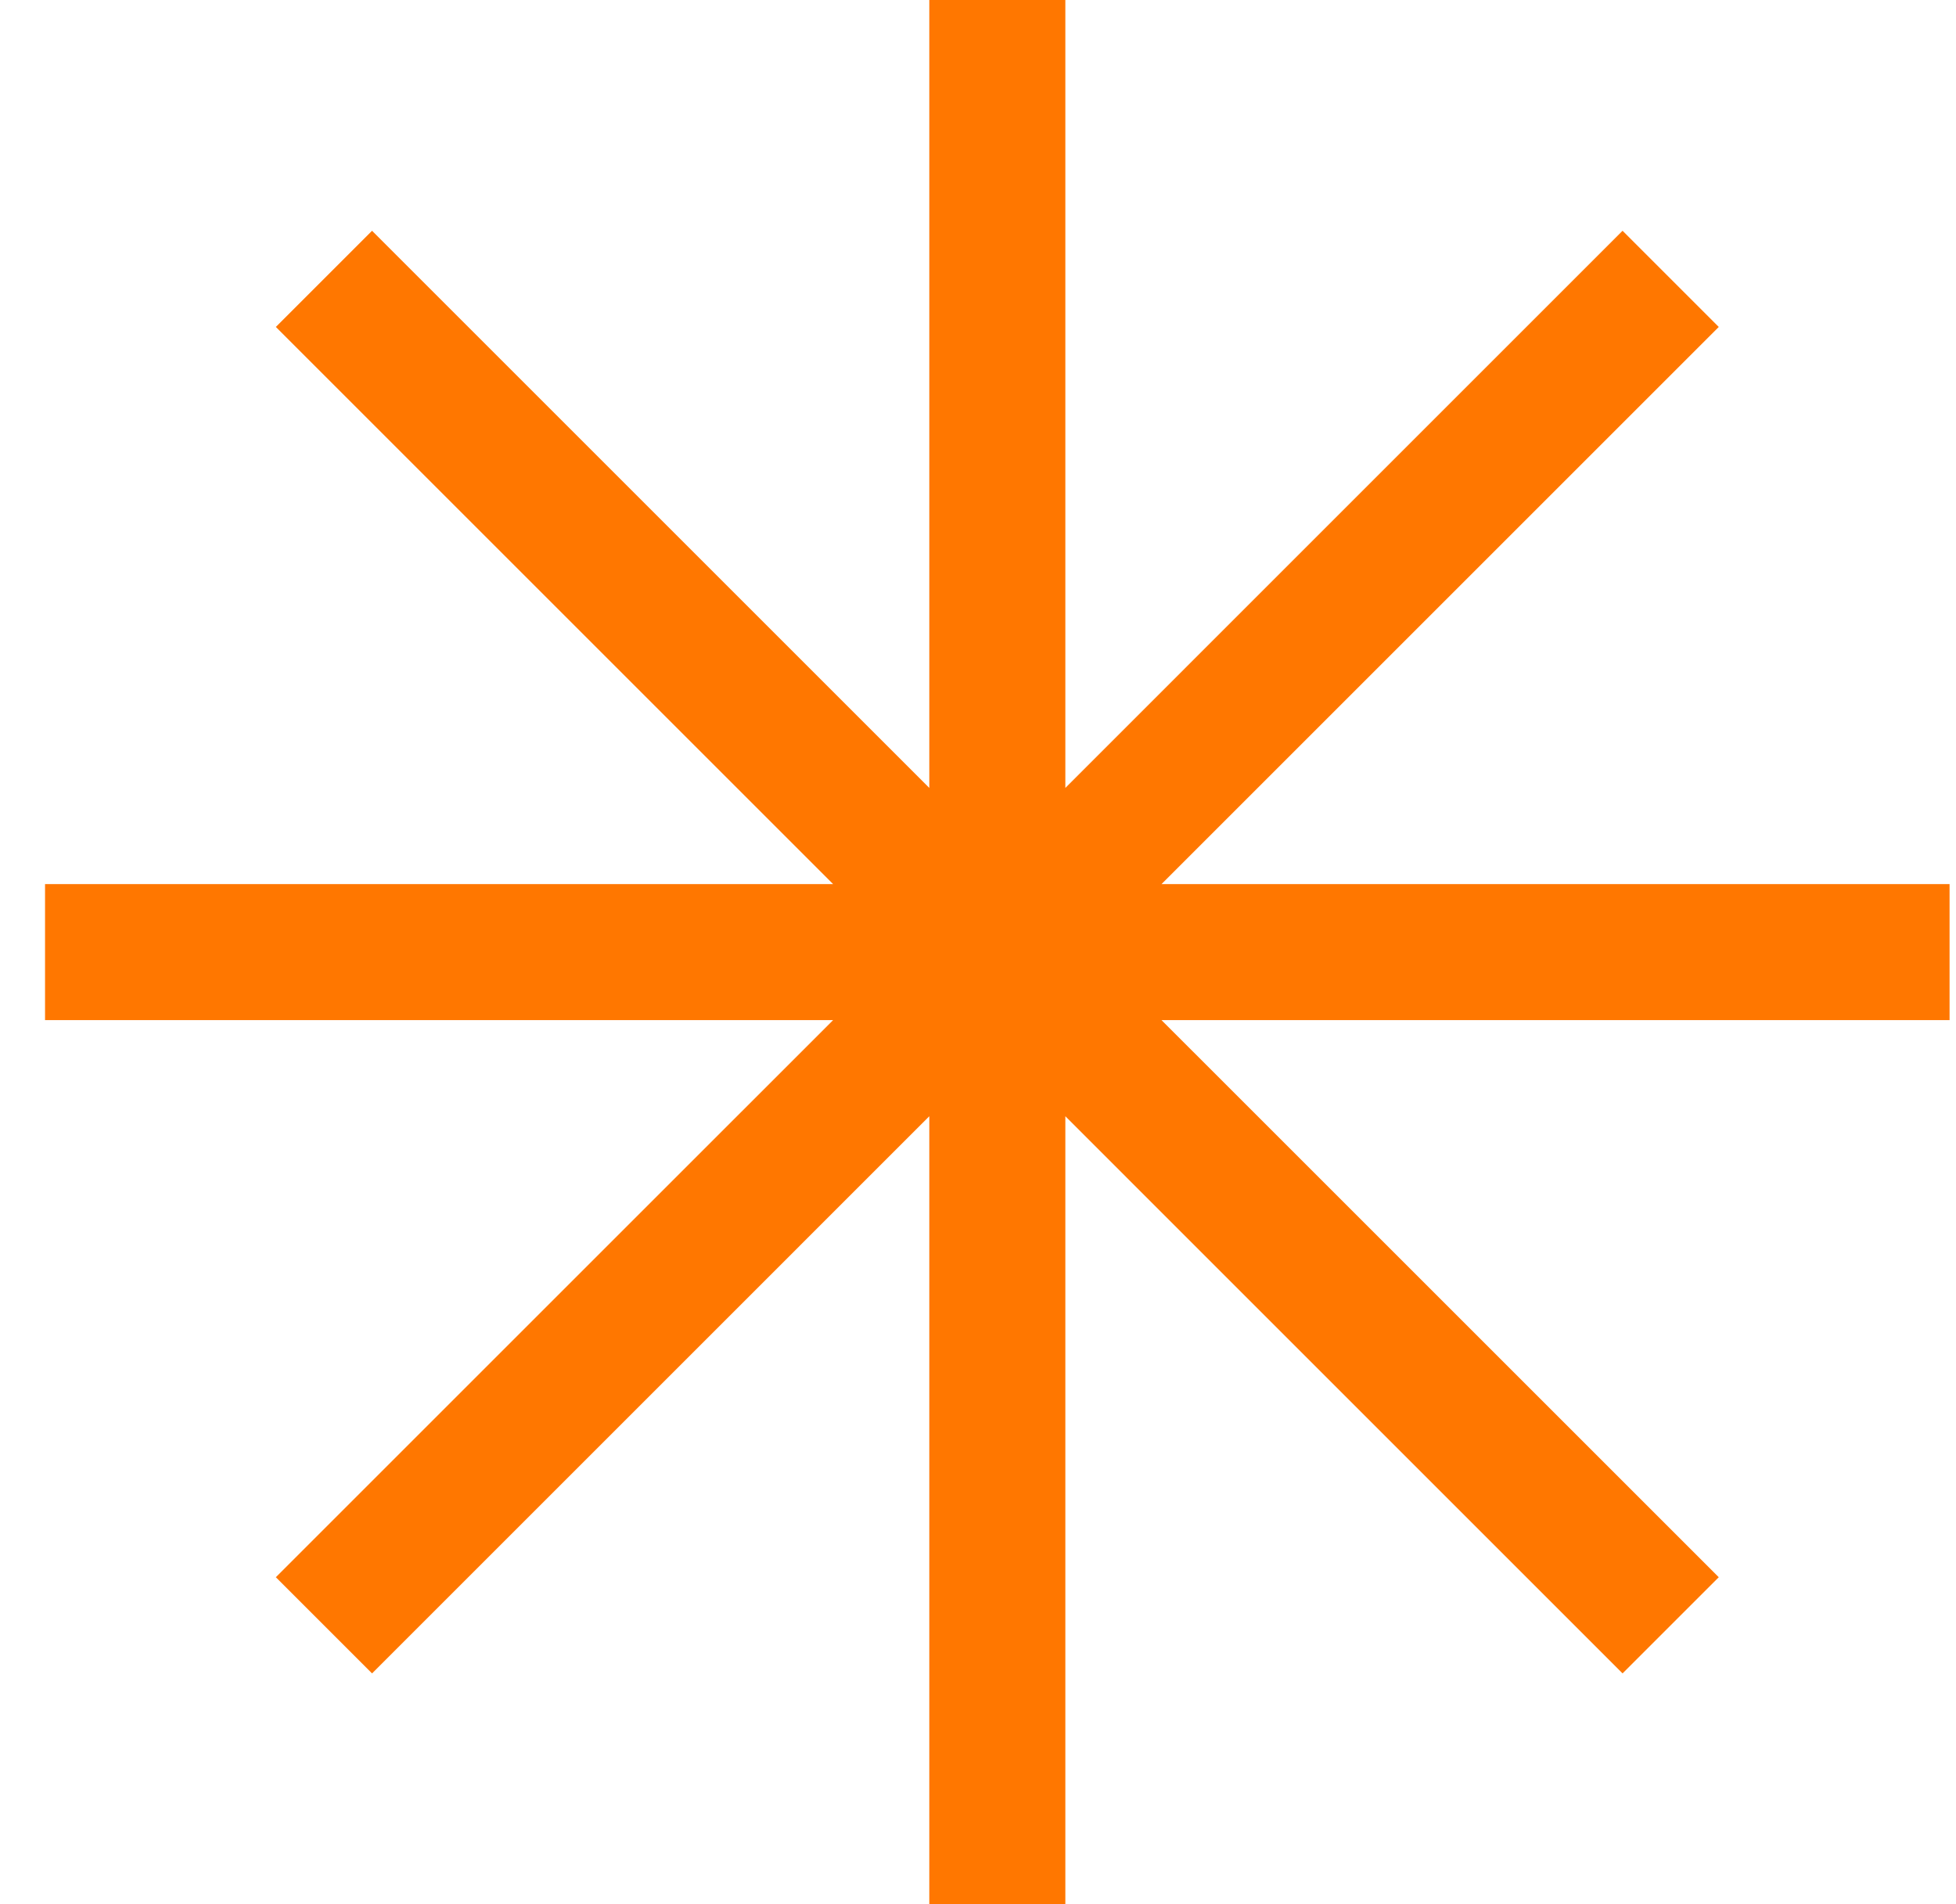 <svg width="38" height="37" viewBox="0 0 38 37" fill="none" xmlns="http://www.w3.org/2000/svg">
<path fill-rule="evenodd" clip-rule="evenodd" d="M20.697 0H18.054V15.31L7.228 4.484L5.359 6.353L16.185 17.179H0.875V19.822H16.185L5.359 30.647L7.228 32.516L18.054 21.69V37H20.697V21.69L31.522 32.516L33.391 30.647L22.565 19.822H37.875V17.179H22.565L33.391 6.353L31.522 4.484L20.697 15.31V0Z" fill="#FF7700"/>
</svg>
